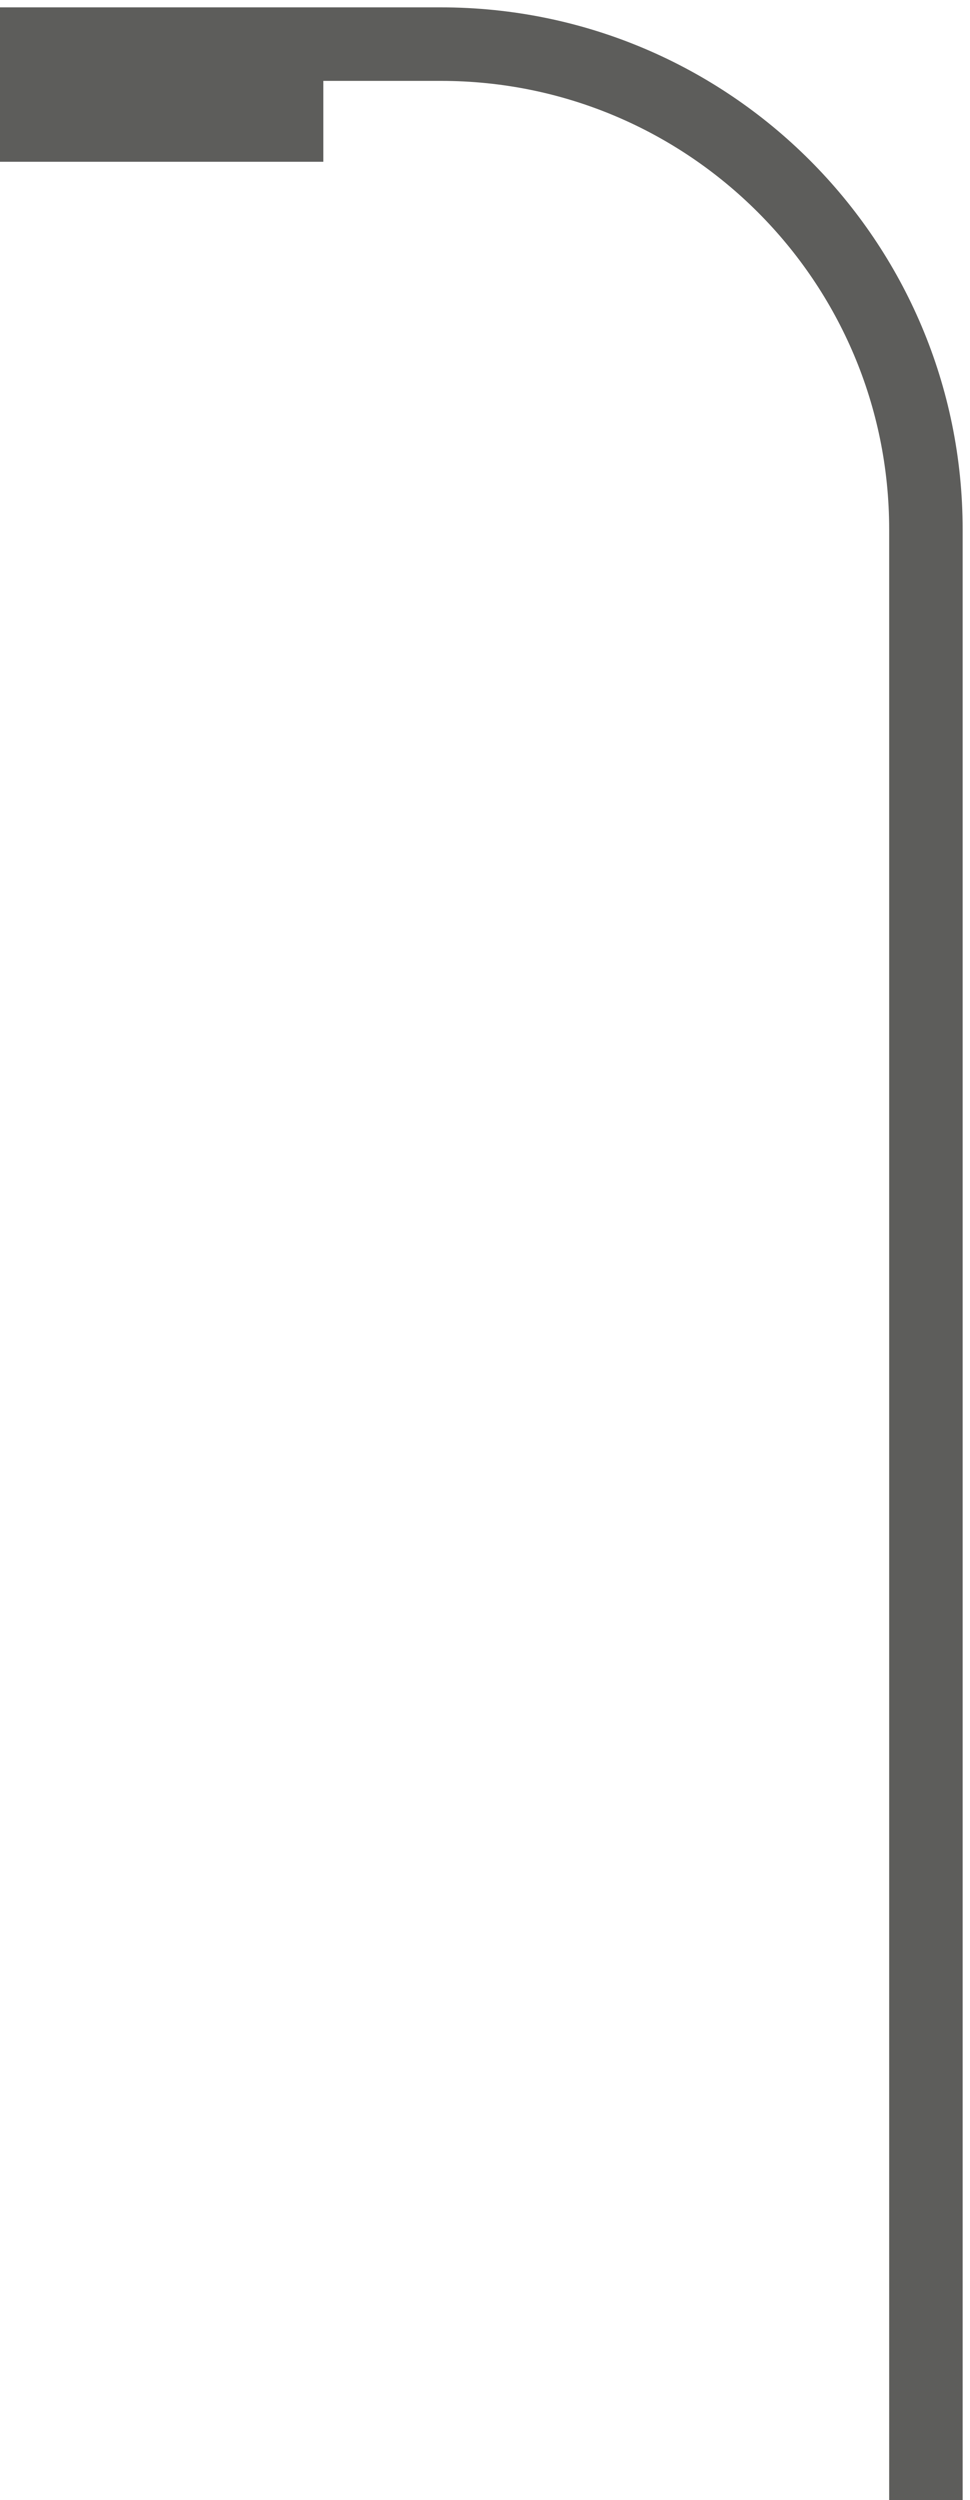 <svg xmlns="http://www.w3.org/2000/svg" width="66" height="170" viewBox="0 0 66 170">
    <g fill="none" fill-rule="nonzero">
        <path stroke="#5D5D5B" stroke-width="5" d="M63 170V36C63 17.775 48.225 3 30 3H0"/>
        <path fill="#5D5D5B" d="M0 2h22v9H0z"/>
    </g>
</svg>
